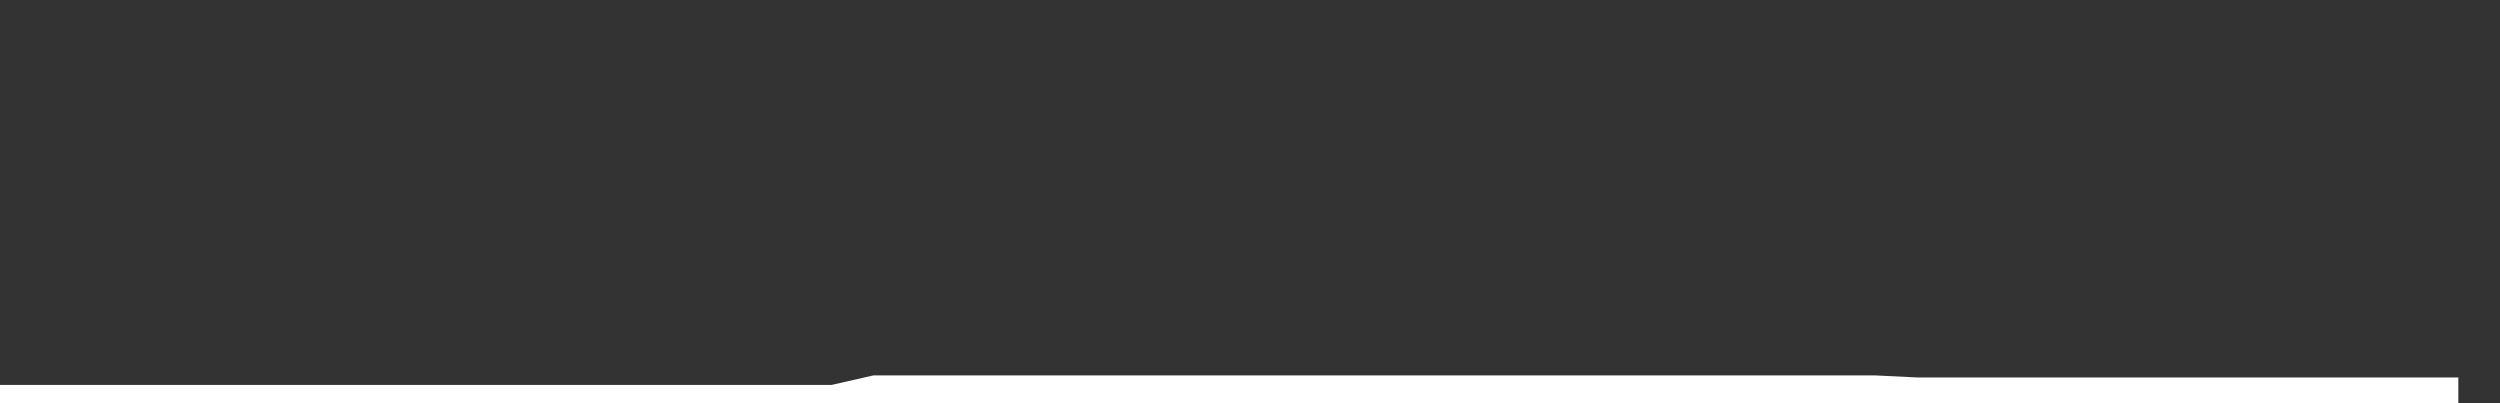 <svg xmlns="http://www.w3.org/2000/svg" width="248" height="40" viewBox="0 0 248 40" shape-rendering="auto"><rect x="0" y="0" width="248" height="40" fill="#333333" stroke="none"/><polyline points="0, 39.683 4.133, 39.683 8.267, 39.683 12.4, 39.683 16.533, 39.683 20.667, 39.683 24.8, 39.683 28.933, 39.683 33.067, 39.683 37.2, 39.683 41.333, 39.683 45.467, 39.683 49.6, 39.683 53.733, 39.683 57.867, 39.683 62, 39.683 66.133, 39.683 70.267, 39.683 74.4, 39.683 78.533, 39.683 82.667, 39.683 86.8, 38.742 90.933, 38.742 95.067, 38.742 99.2, 38.742 103.333, 38.742 107.467, 38.742 111.6, 38.742 115.733, 38.742 119.867, 38.742 124, 38.742 128.133, 38.742 132.267, 38.742 136.4, 38.742 140.533, 38.742 144.667, 38.742 148.8, 38.742 152.933, 38.742 157.067, 38.742 161.2, 38.742 165.333, 38.742 169.467, 38.742 173.6, 38.742 177.733, 38.742 181.867, 38.742 186, 38.742 190.133, 38.943 194.267, 38.943 198.4, 38.943 202.533, 38.943 206.667, 38.943 210.8, 38.943 214.933, 38.943 219.067, 38.943 223.2, 38.943 227.333, 38.943 231.467, 38.943 235.6, 38.943 239.733, 38.943 243.867, 38.943 248" stroke="#fff" stroke-width="3" stroke-opacity="1" fill="none" fill-opacity="0"></polyline></svg>